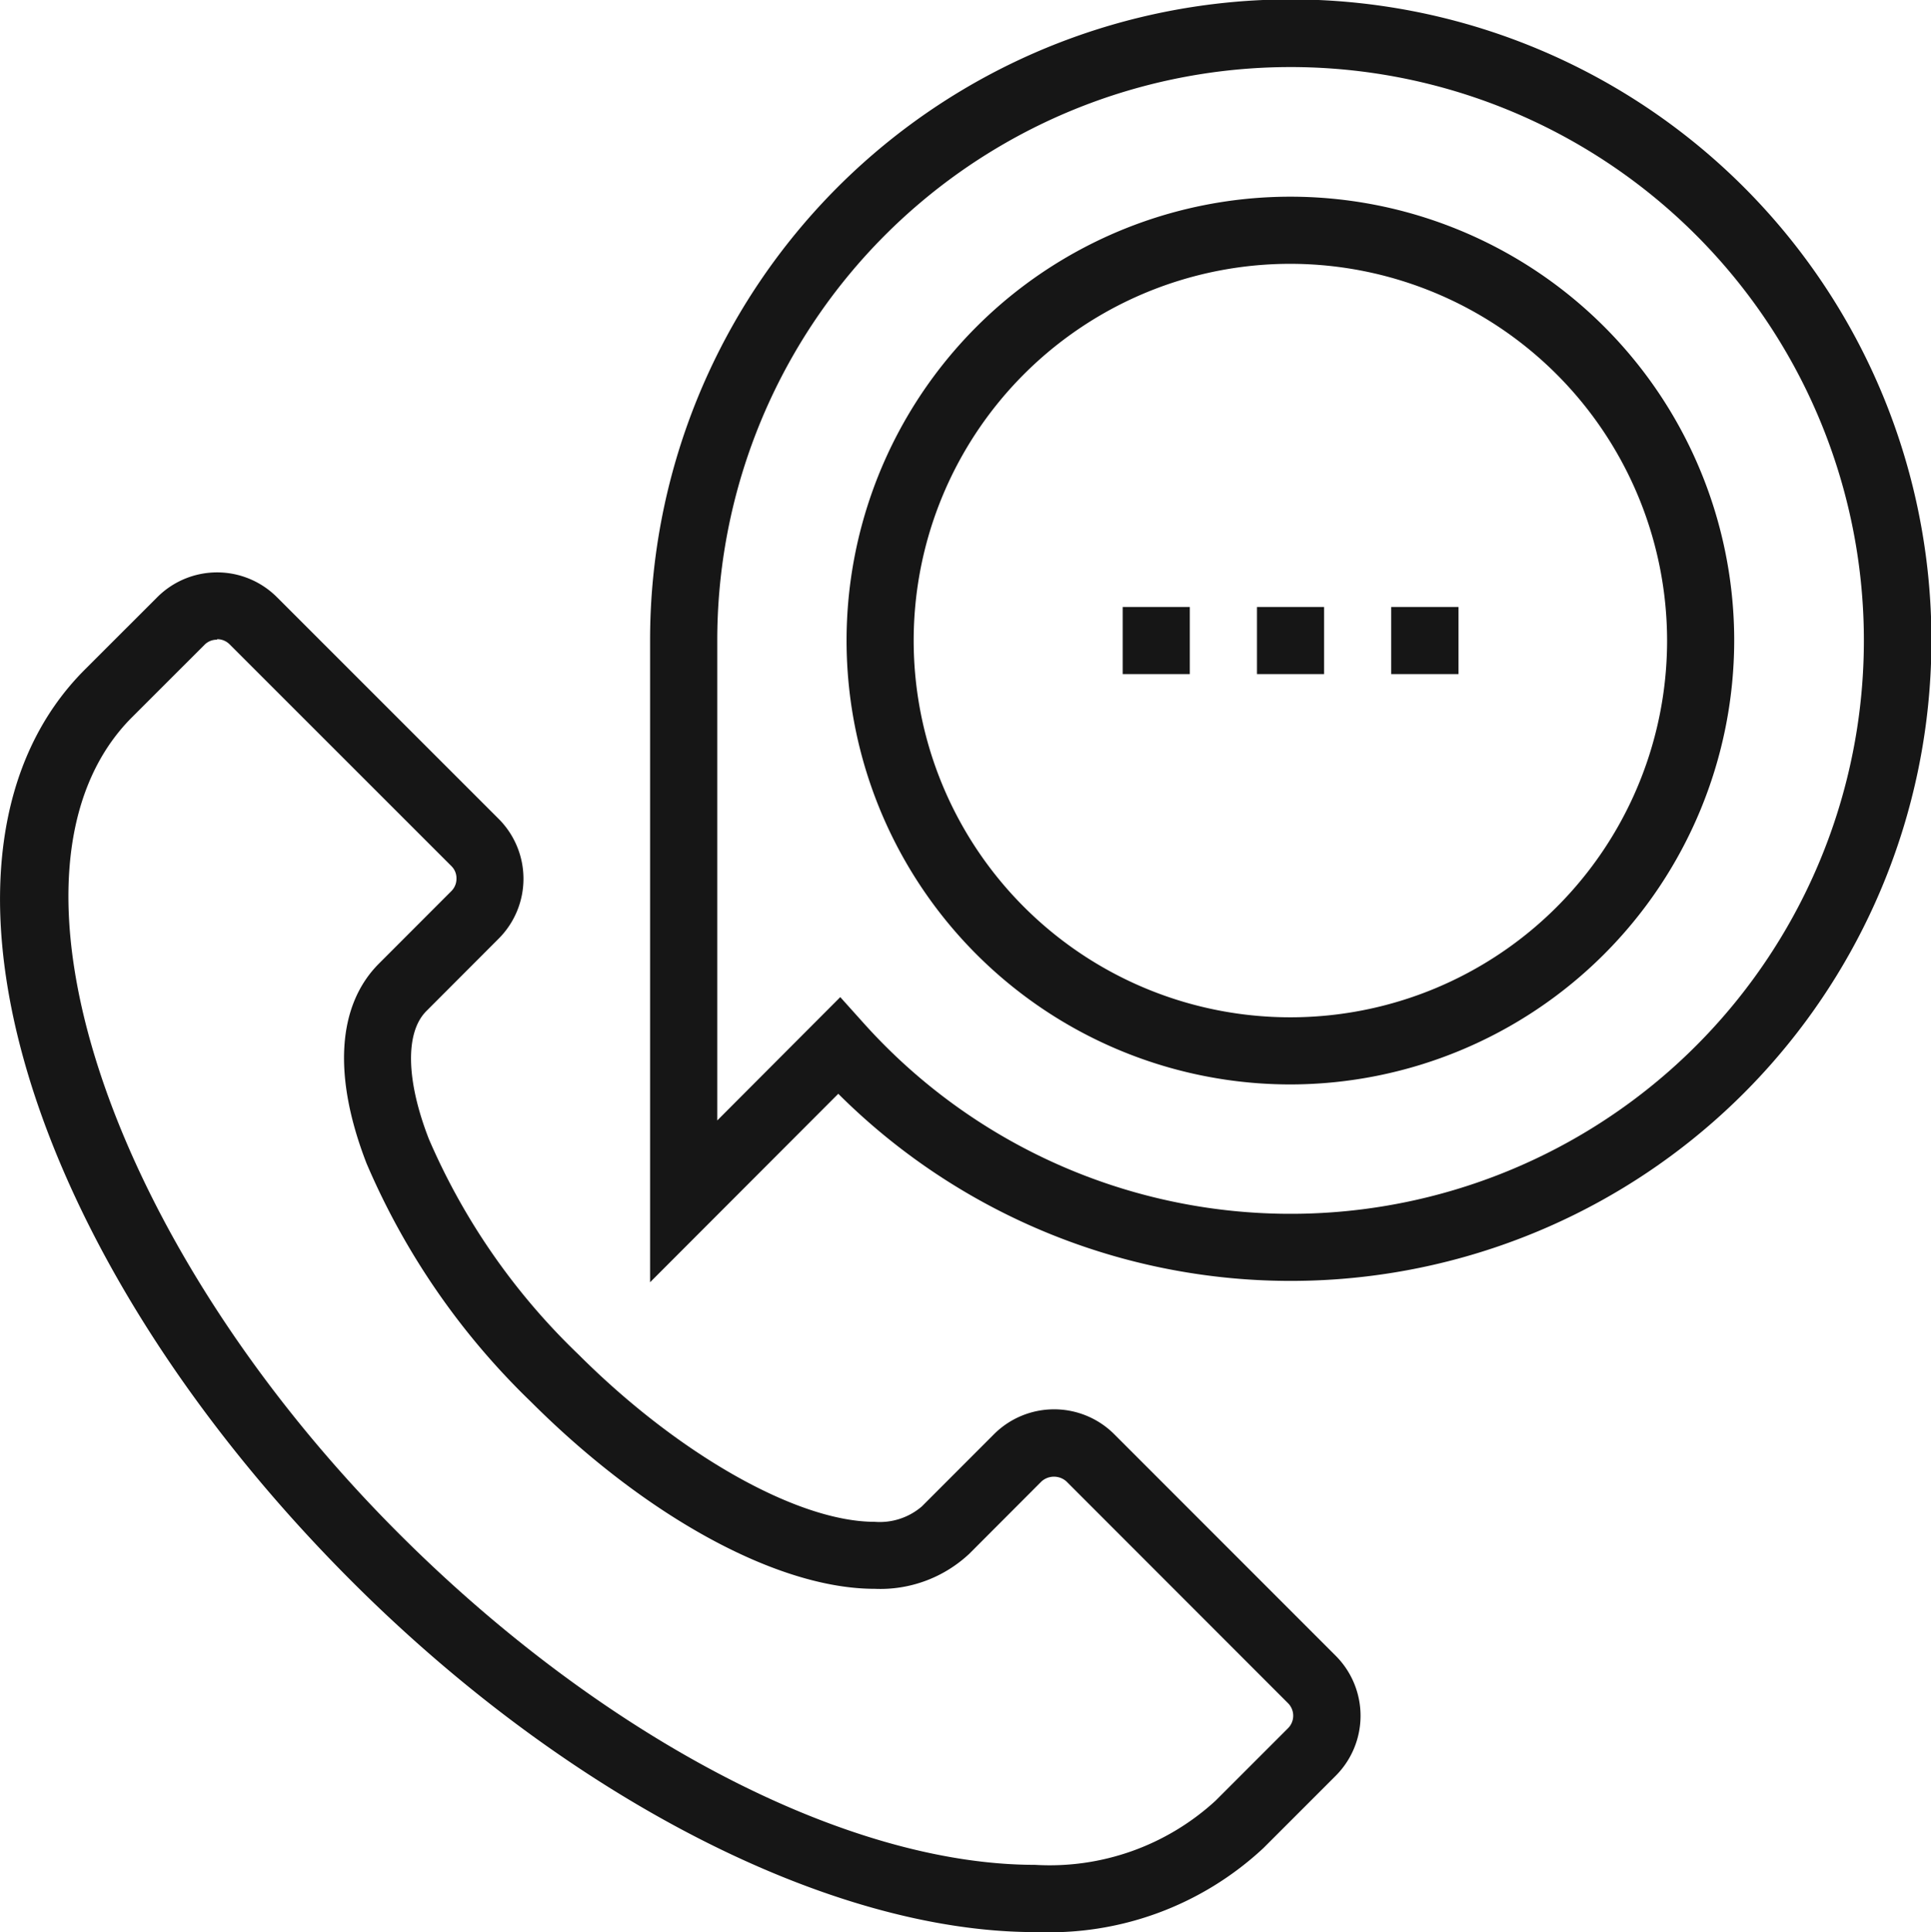 <svg xmlns="http://www.w3.org/2000/svg" width="30.987" height="31" viewBox="0 0 30.987 31">
  <g id="noun-customer-service-1249088" transform="translate(-70.117 0.01)">
    <path id="Path_2314" data-name="Path 2314" d="M86.727,187.737h0c-3.292,0-7.495-2.157-10.967-5.63-5.3-5.3-7.183-11.725-4.283-14.626l1.162-1.161a1.357,1.357,0,0,1,1.924,0l3.556,3.555a1.359,1.359,0,0,1,0,1.922l-1.16,1.162c-.342.342-.327,1.11.041,2.055a10.587,10.587,0,0,0,2.4,3.455c1.606,1.606,3.516,2.685,4.753,2.685a1.035,1.035,0,0,0,.757-.247l1.161-1.162a1.365,1.365,0,0,1,1.923,0l3.558,3.559a1.362,1.362,0,0,1,0,1.924l-1.161,1.161a5.032,5.032,0,0,1-3.658,1.346ZM73.6,167a.276.276,0,0,0-.2.081l-1.164,1.163c-2.391,2.391-.429,8.391,4.283,13.1,3.278,3.278,7.189,5.314,10.206,5.314a3.934,3.934,0,0,0,2.9-1.031l1.162-1.162a.284.284,0,0,0,0-.4l-3.557-3.559a.3.3,0,0,0-.4,0l-1.159,1.161a2.087,2.087,0,0,1-1.519.562h0c-1.551,0-3.663-1.15-5.514-3a11.686,11.686,0,0,1-2.639-3.826c-.543-1.4-.472-2.535.2-3.207l1.161-1.162a.279.279,0,0,0,.082-.2.273.273,0,0,0-.08-.2l-3.56-3.559a.279.279,0,0,0-.2-.083Z" transform="translate(0 -156.746)" fill="#161616"/>
    <path id="Path_2315" data-name="Path 2315" d="M258.57,20.564v-10.3a10.281,10.281,0,1,1,3.02,7.276Zm3.052-4.575.38.423a9.2,9.2,0,1,0-2.354-6.144v7.7Z" transform="translate(-178.021)" fill="#161616"/>
    <path id="Path_2316" data-name="Path 2316" d="M322.7,71.244a7.122,7.122,0,1,1,7.121-7.122A7.131,7.131,0,0,1,322.7,71.244Zm0-13.167a6.045,6.045,0,1,0,6.044,6.045A6.052,6.052,0,0,0,322.7,58.077Z" transform="translate(-231.875 -53.854)" fill="#161616"/>
    <path id="Path_2317" data-name="Path 2317" d="M395.58,175.93h1.077v1.077H395.58Z" transform="translate(-307.447 -166.201)" fill="#161616"/>
    <path id="Path_2318" data-name="Path 2318" d="M434.5,175.93h1.077v1.077H434.5Z" transform="translate(-344.212 -166.201)" fill="#161616"/>
    <path id="Path_2319" data-name="Path 2319" d="M473.42,175.93H474.5v1.077H473.42Z" transform="translate(-380.978 -166.201)" fill="#161616"/>
  </g>
</svg>
